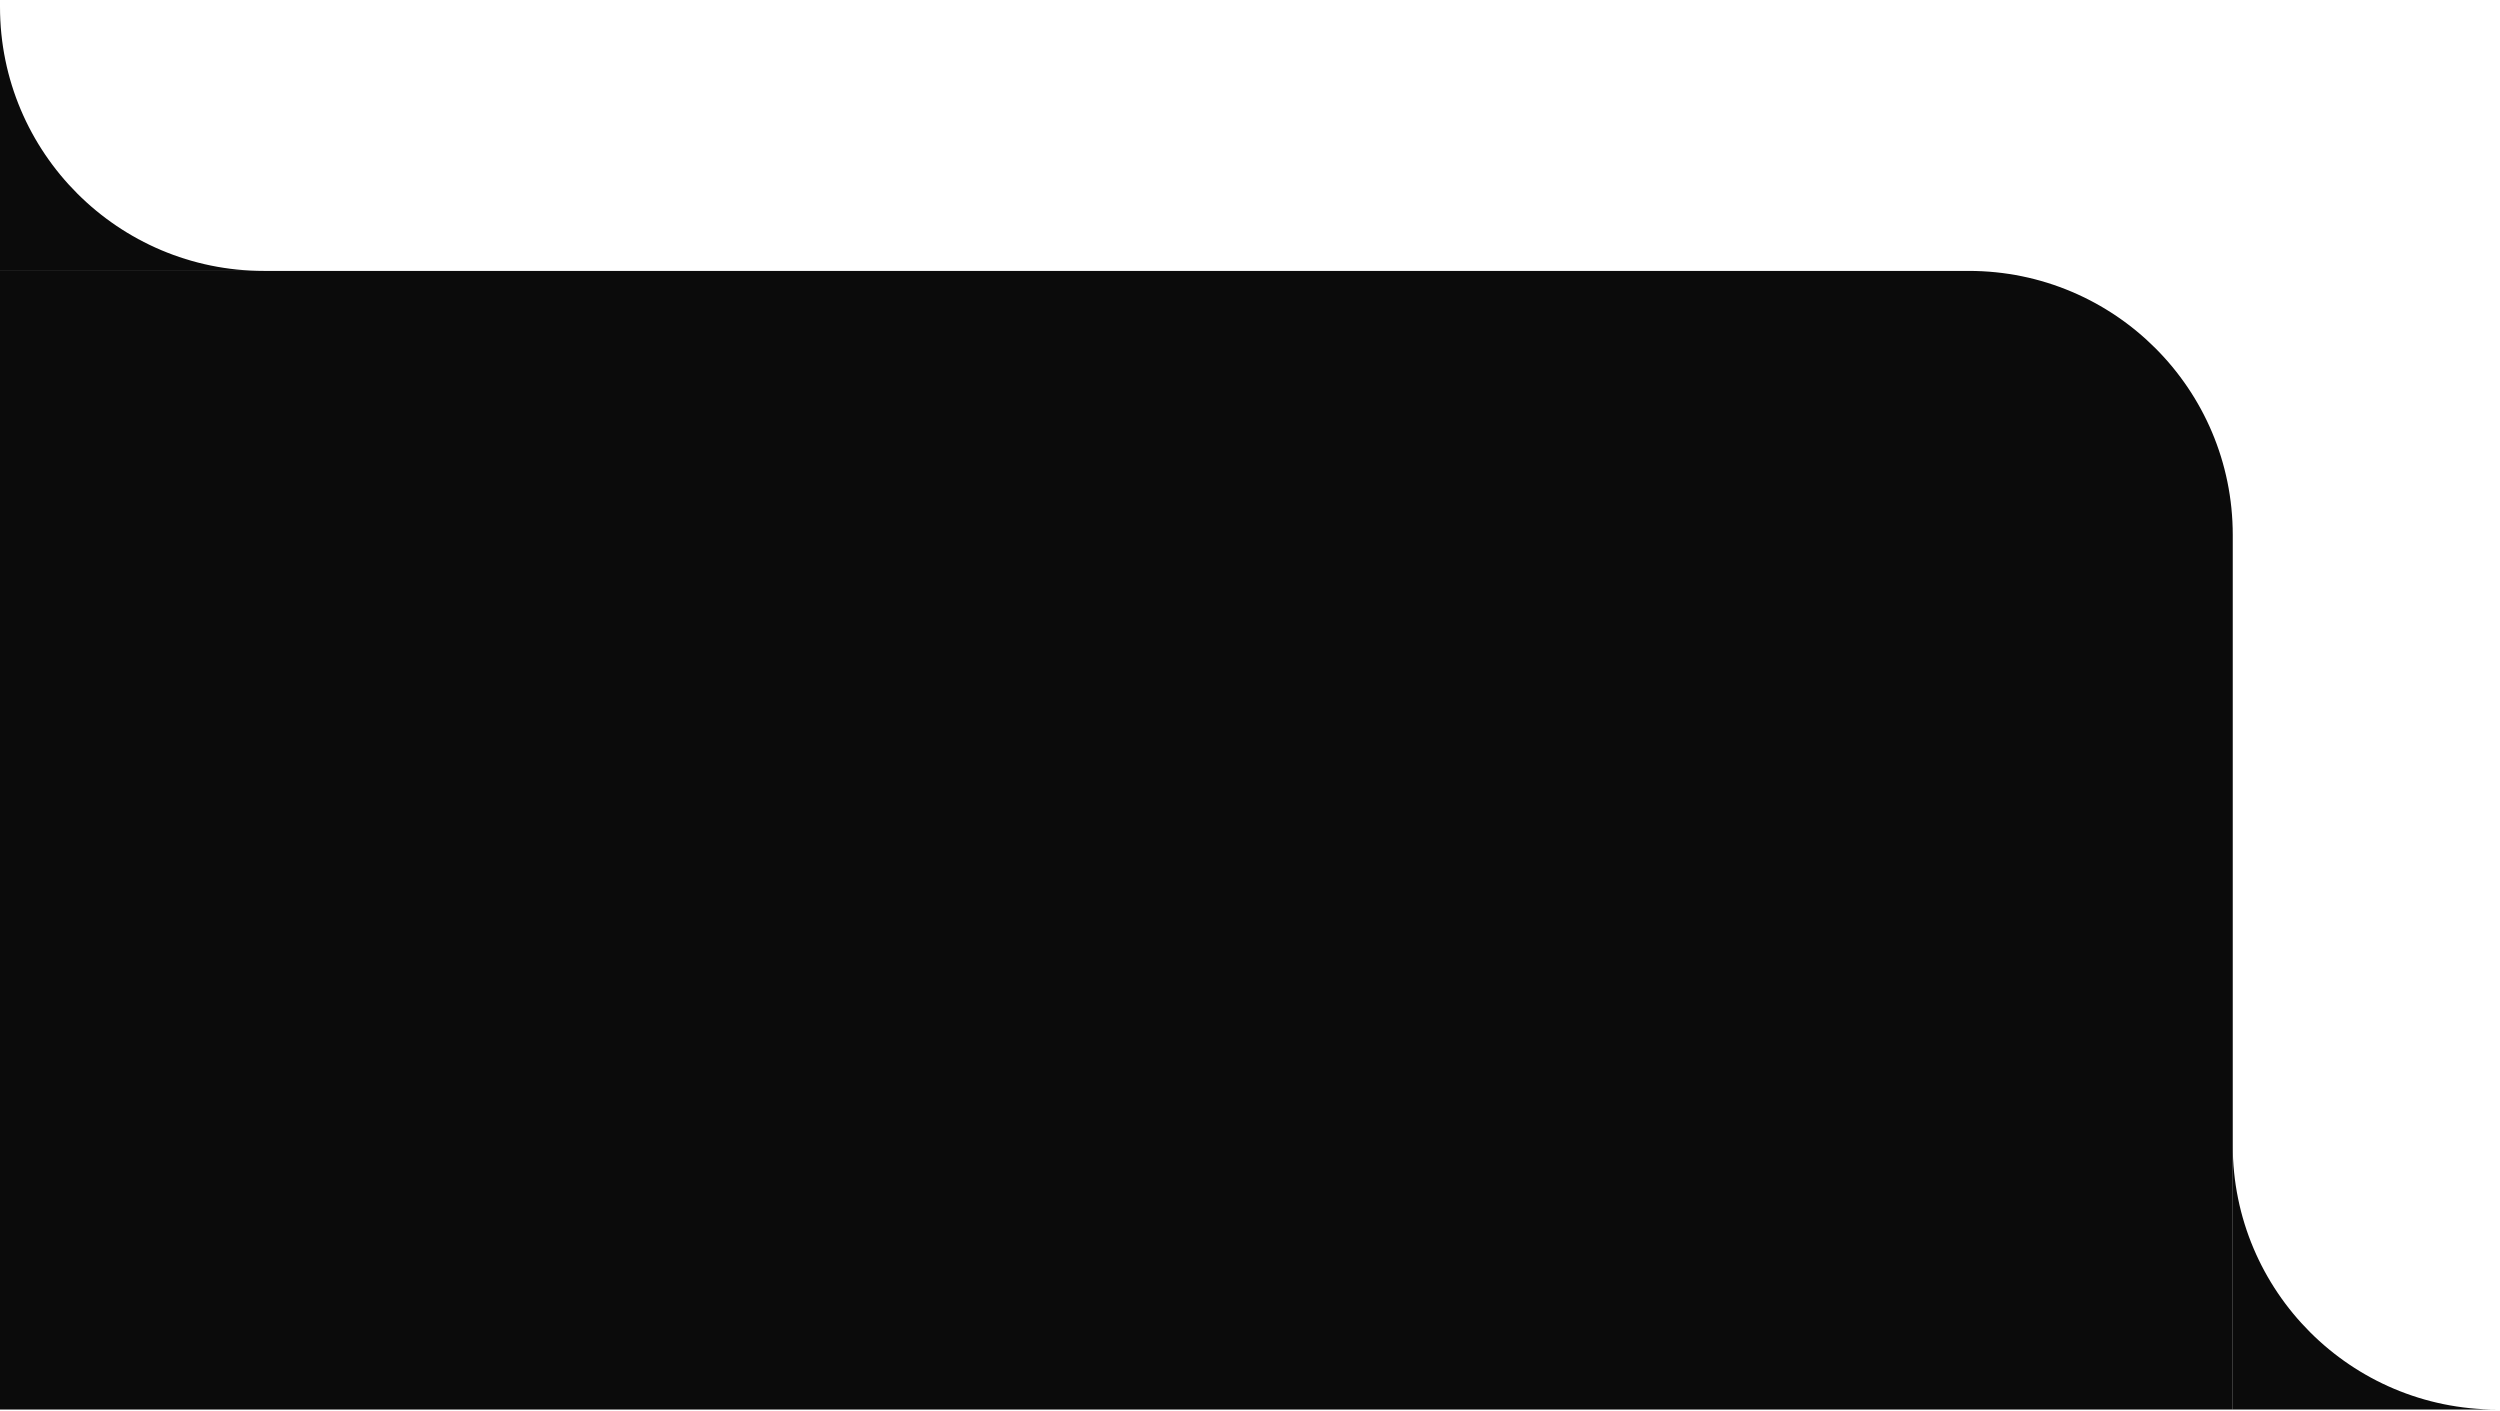 <svg width="303" height="171" viewBox="0 0 303 171" fill="none" xmlns="http://www.w3.org/2000/svg">
<path d="M2.79753e-06 0.834C1.2525e-06 18.507 14.327 32.834 32 32.834L0 32.834L2.79753e-06 0.834Z" fill="#0B0B0B"/>
<path d="M0 32.834L238.61 32.834C256.283 32.834 270.61 47.161 270.61 64.834V170.834L0 170.834L0 32.834Z" fill="#0B0B0B"/>
<path d="M270.61 138.834C270.61 156.507 284.937 170.834 302.61 170.834L270.61 170.834L270.61 138.834Z" fill="#0B0B0B"/>
</svg>
